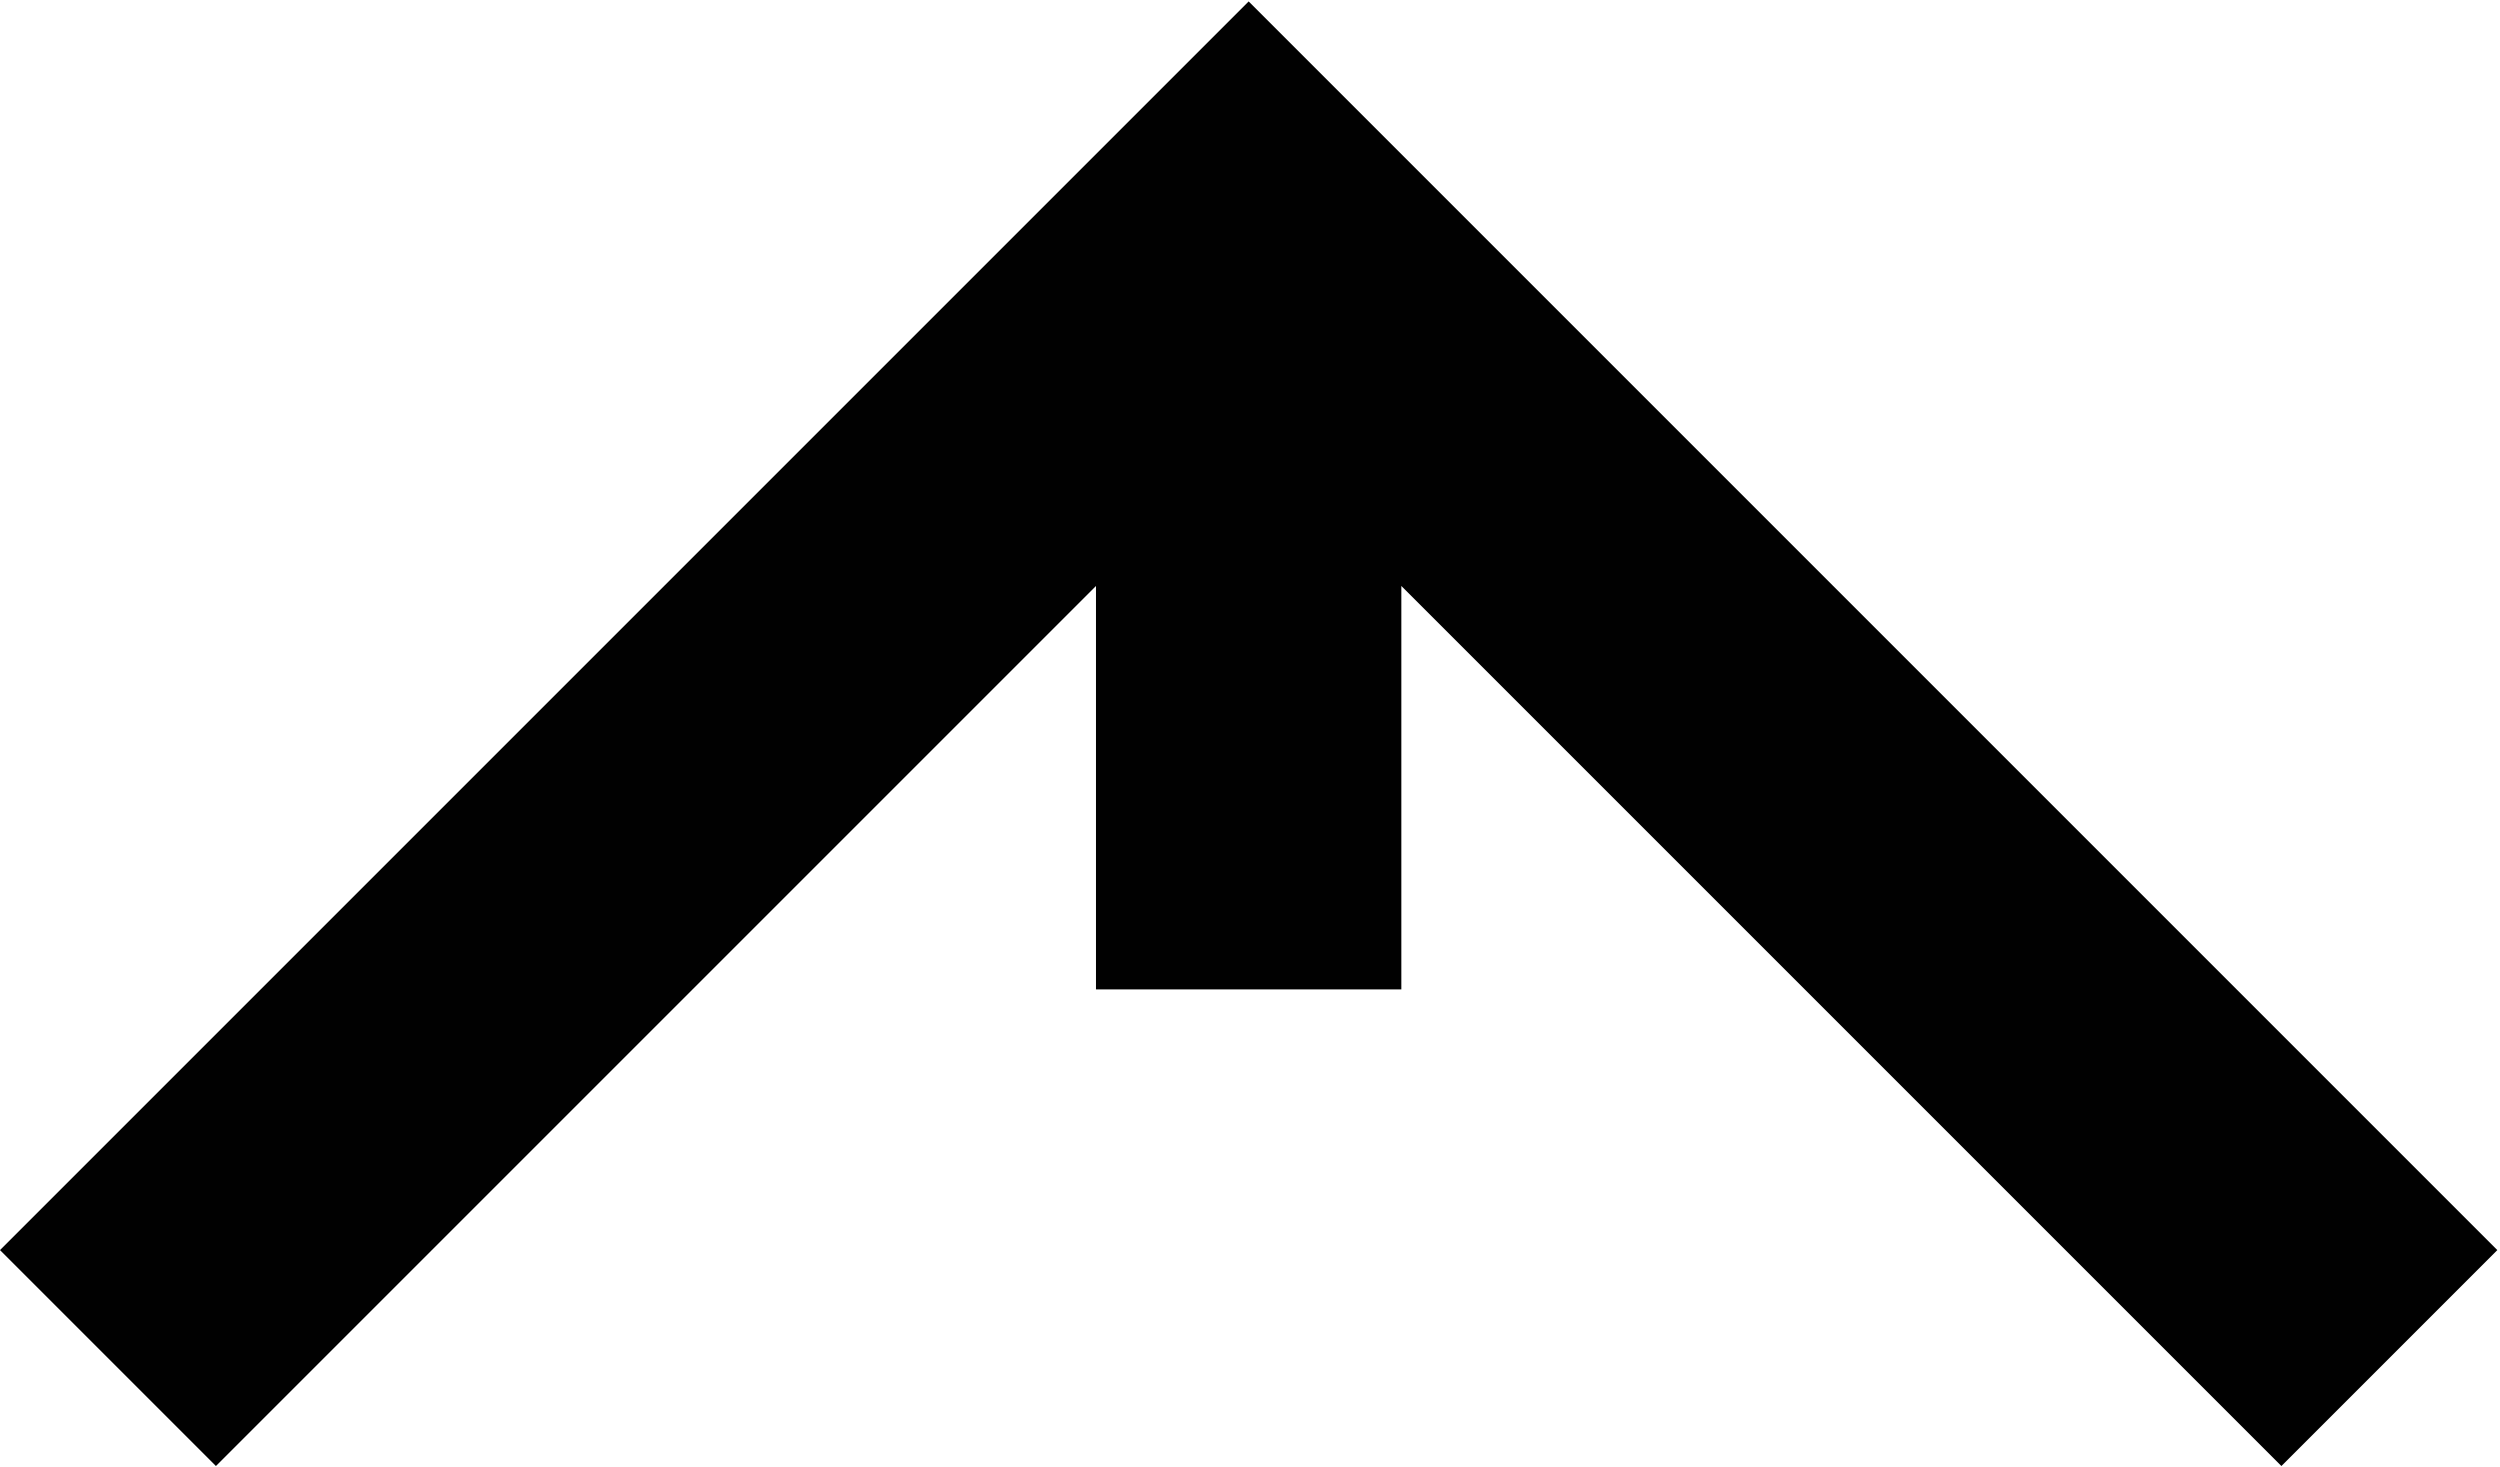 <?xml version="1.0" encoding="utf-8"?>
<svg xmlns="http://www.w3.org/2000/svg" fill="none" height="100%" overflow="visible" preserveAspectRatio="none" style="display: block;" viewBox="0 0 629 369" width="100%">
<g id="Frame 51578">
<path d="M628.326 314.524L574 368.851L352.577 147.428V248.941H275.749V147.428L54.325 368.851L0 314.524L314.163 0.361L628.326 314.524Z" fill="#010101" id="Union"/>
</g>
</svg>